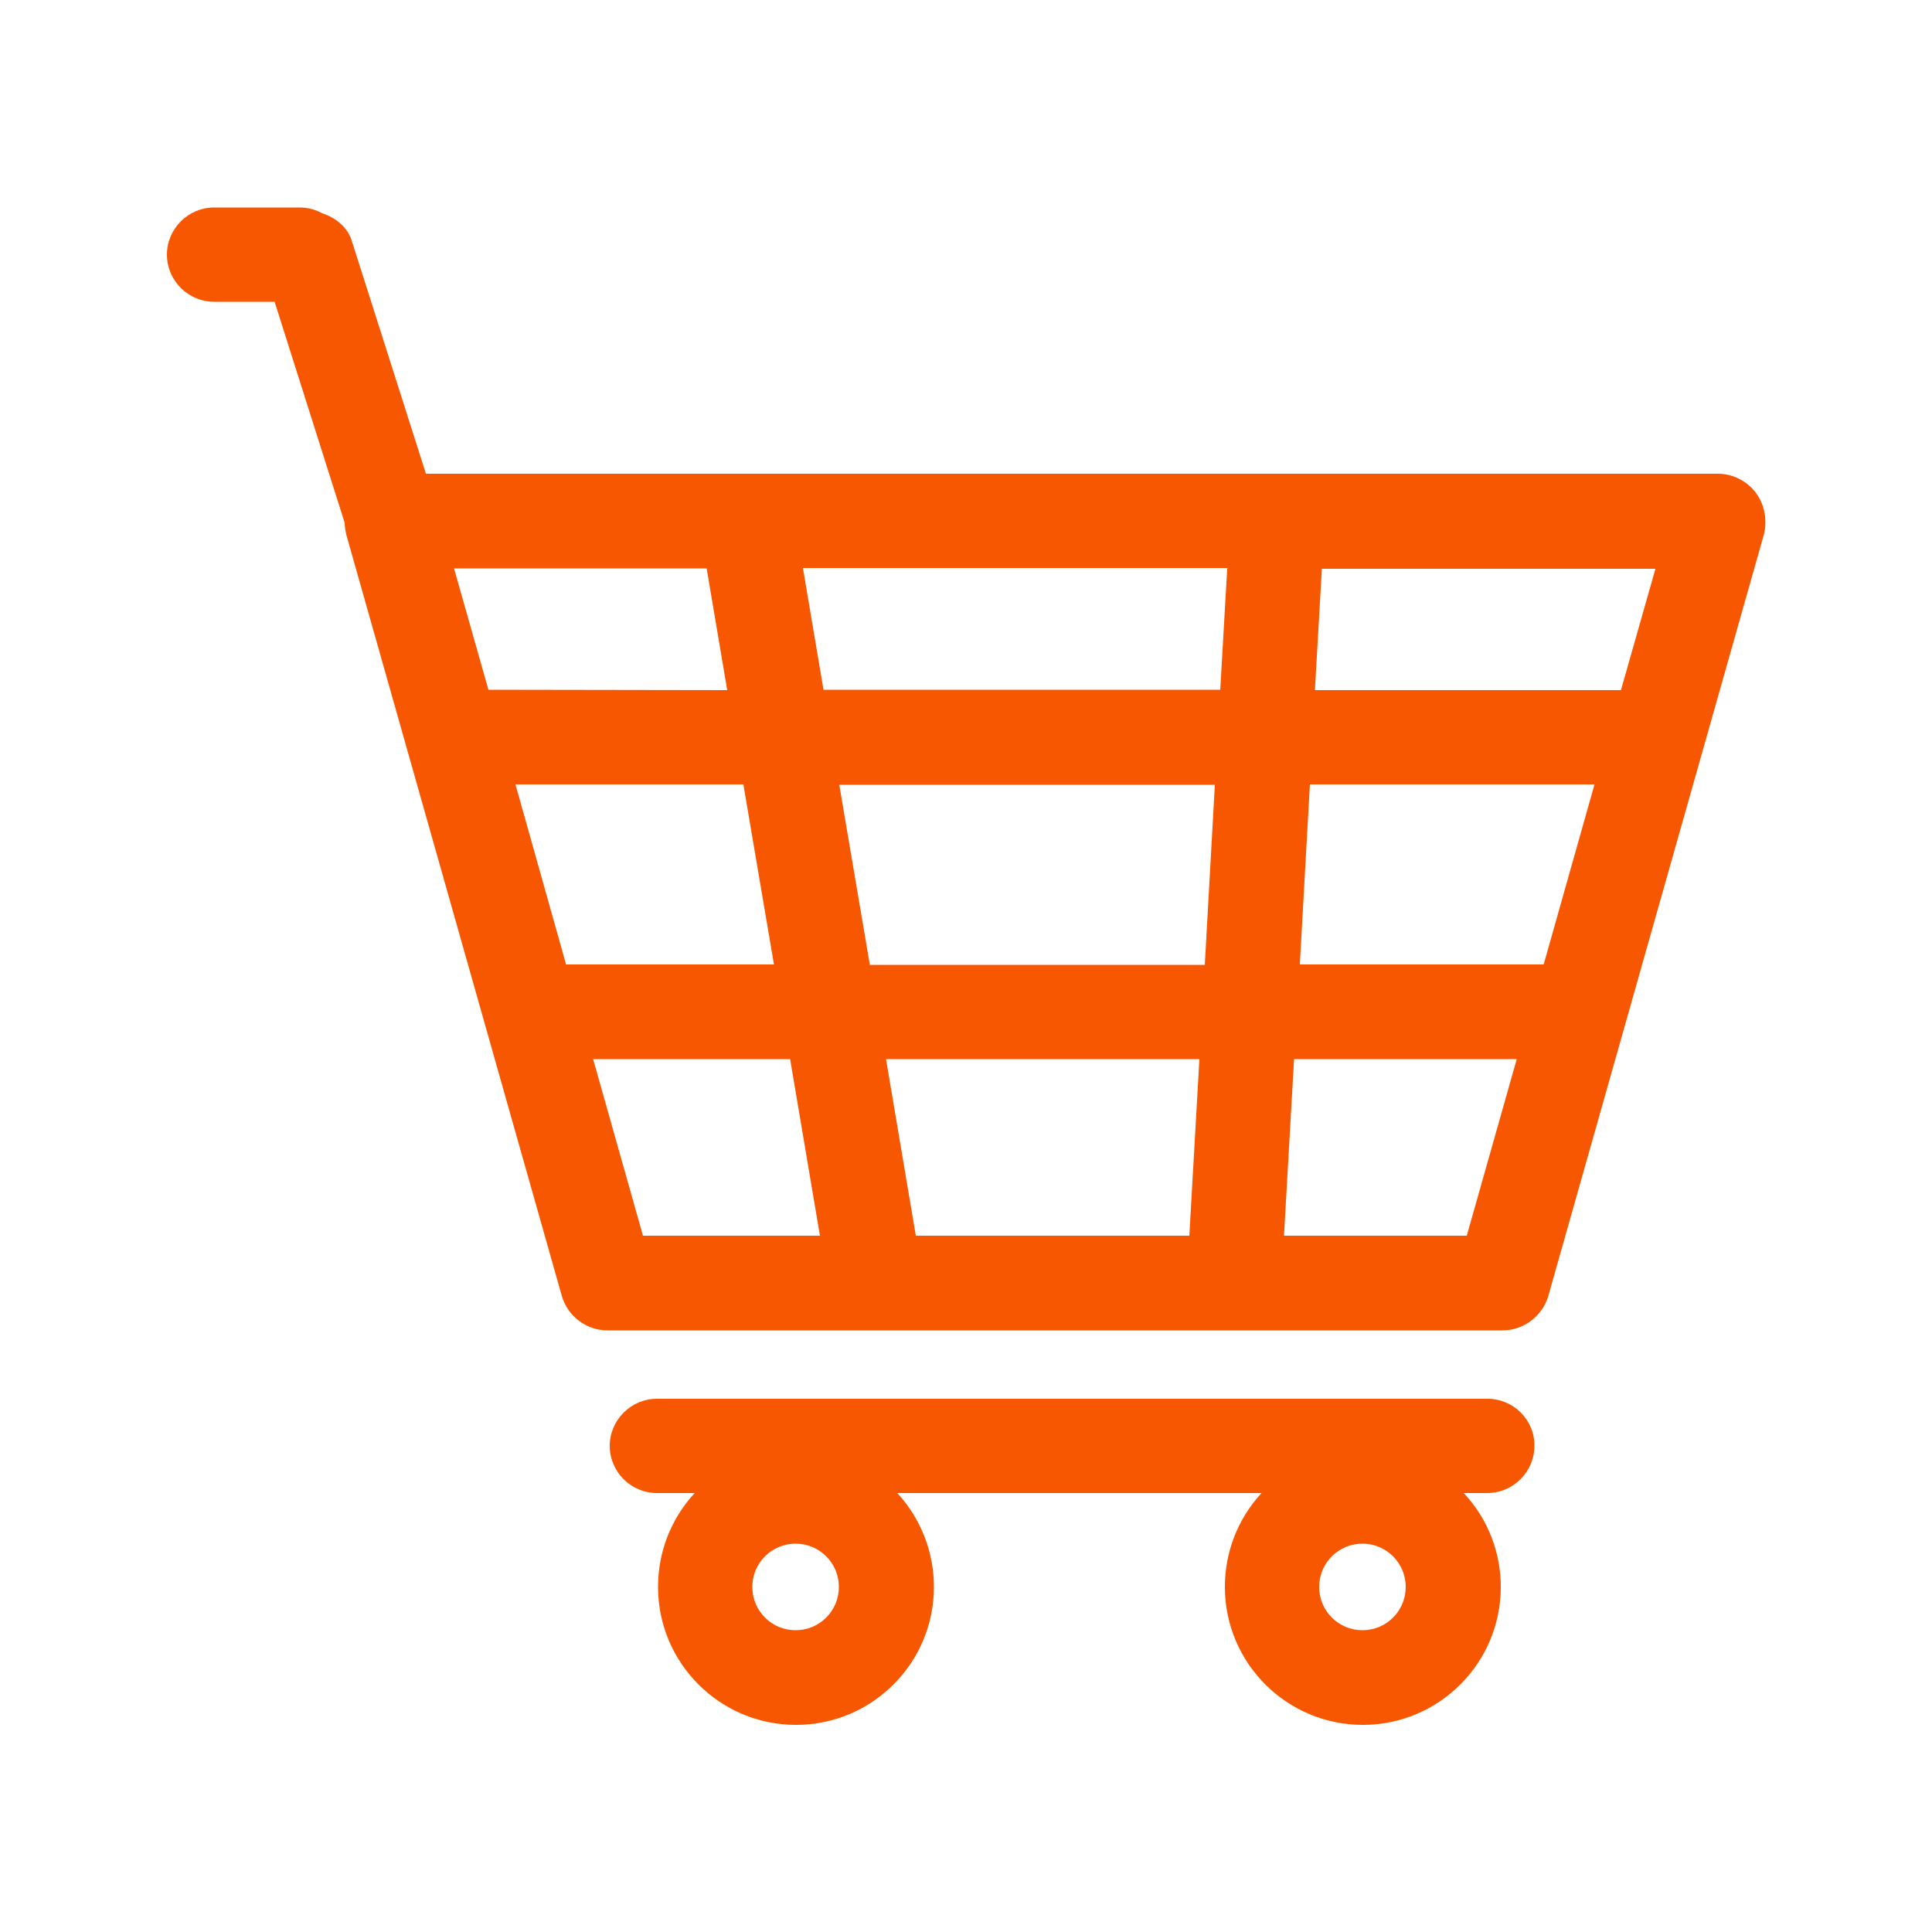 <?xml version="1.0" encoding="utf-8"?>
<!-- Generator: Adobe Illustrator 26.0.1, SVG Export Plug-In . SVG Version: 6.00 Build 0)  -->
<svg version="1.1" id="Capa_1" xmlns="http://www.w3.org/2000/svg" xmlns:xlink="http://www.w3.org/1999/xlink" x="0px" y="0px"
	 viewBox="0 0 500 500" style="enable-background:new 0 0 500 500;" xml:space="preserve">
<style type="text/css">
	.st0{fill:none;}
	.st1{fill:#F75700;}
	.st2{fill:#E9E8E8;}
</style>
<g>
	<polygon class="st0" points="399.3,249.4 412.3,203.3 339.1,203.3 336.5,249.4 	"/>
	<polygon class="st0" points="379.4,319.6 392.2,274.3 335.1,274.3 332.6,319.6 	"/>
	<polygon class="st0" points="213.2,178.4 315.6,178.4 317.4,147.3 208,147.3 	"/>
	<polygon class="st0" points="153.7,274.3 166.6,319.6 212,319.6 204.3,274.3 	"/>
	<polygon class="st0" points="237.2,319.6 307.6,319.6 310.2,274.3 229.5,274.3 	"/>
	<path class="st0" d="M352.6,399.7c-6.1,0-11,4.9-11,11c0,6.1,4.9,11,11,11s11-4.9,11-11C363.7,404.6,358.7,399.7,352.6,399.7z"/>
	<path class="st0" d="M205.9,399.7c-6.1,0-11,4.9-11,11c0,6.1,4.9,11,11,11c6.1,0,11-4.9,11-11C217,404.6,212,399.7,205.9,399.7z"/>
	<polygon class="st0" points="192.2,203.3 133.6,203.3 146.7,249.4 200.1,249.4 	"/>
	<polygon class="st0" points="182.7,147.3 117.8,147.3 126.6,178.4 188,178.4 	"/>
	<polygon class="st0" points="225.3,249.4 311.6,249.4 314.2,203.3 217.5,203.3 	"/>
	<polygon class="st0" points="419.4,178.4 428.2,147.3 342.3,147.3 340.6,178.4 	"/>
	<path class="st1" d="M454.4,127.5c-2.3-3-5.9-4.9-9.8-4.9H110.2l0-0.1L91,62.2c-1-3.2-3.9-5.8-7.6-7c-1.8-1-3.8-1.5-5.9-1.5H55.4
		c-6.7,0-12.2,5.5-12.2,12.2s5.5,12.2,12.2,12.2h15.7l0,0.1l18.1,57.1c0,1,0.2,2,0.4,3l55.8,197.1c1.5,5.2,6.3,8.9,11.8,8.9h231.7
		c5.4,0,10.3-3.7,11.8-8.9l55.8-197.1C457.4,134.6,456.7,130.6,454.4,127.5z M126.4,178.5l-8.9-31.4h65.4l0,0.1l5.3,31.4
		L126.4,178.5L126.4,178.5z M146.5,249.6L146.5,249.6L133.4,203h59l0,0.1l7.9,46.5H146.5z M166.4,319.8L166.4,319.8l-12.9-45.7h51
		l0,0.1l7.7,45.6H166.4z M310.4,274.2l-2.6,45.6H237l0-0.1l-7.7-45.6h81.1L310.4,274.2z M314.4,203.2l-2.6,46.5h-86.7l0-0.1
		l-7.9-46.5h97.2L314.4,203.2z M317.6,147.2l-1.8,31.3H213.1l0-0.1l-5.3-31.4h109.9L317.6,147.2z M392.5,274.2l-12.9,45.6h-47.3
		l0-0.1l2.6-45.6h57.6L392.5,274.2z M412.6,203.2l-13.1,46.4h-63.1l0-0.1l2.6-46.5h73.7L412.6,203.2z M428.4,147.3l-8.9,31.3h-79.2
		l0-0.1l1.8-31.3h86.3L428.4,147.3z"/>
	<path class="st1" d="M385,362h-215c-6.7,0-12.2,5.5-12.2,12.2c0,6.7,5.5,12.2,12.2,12.2h9.8l-0.2,0.2c-6,6.6-9.3,15.1-9.3,24.1
		c0,19.7,16,35.7,35.7,35.7c19.7,0,35.7-16,35.7-35.7c0-8.9-3.3-17.5-9.3-24.1l-0.2-0.2h94.3l-0.2,0.2c-6,6.6-9.3,15.1-9.3,24.1
		c0,19.7,16,35.7,35.7,35.7s35.7-16,35.7-35.7c0-8.9-3.3-17.5-9.4-24.1l-0.2-0.2h6.1c6.7,0,12.2-5.5,12.2-12.2
		C397.2,367.5,391.7,362,385,362z M205.9,421.9c-6.2,0-11.2-5-11.2-11.2s5-11.2,11.2-11.2s11.2,5,11.2,11.2S212.1,421.9,205.9,421.9
		z M352.6,421.9c-6.2,0-11.2-5-11.2-11.2s5-11.2,11.2-11.2s11.2,5,11.2,11.2S358.8,421.9,352.6,421.9z"/>
</g>
</svg>

